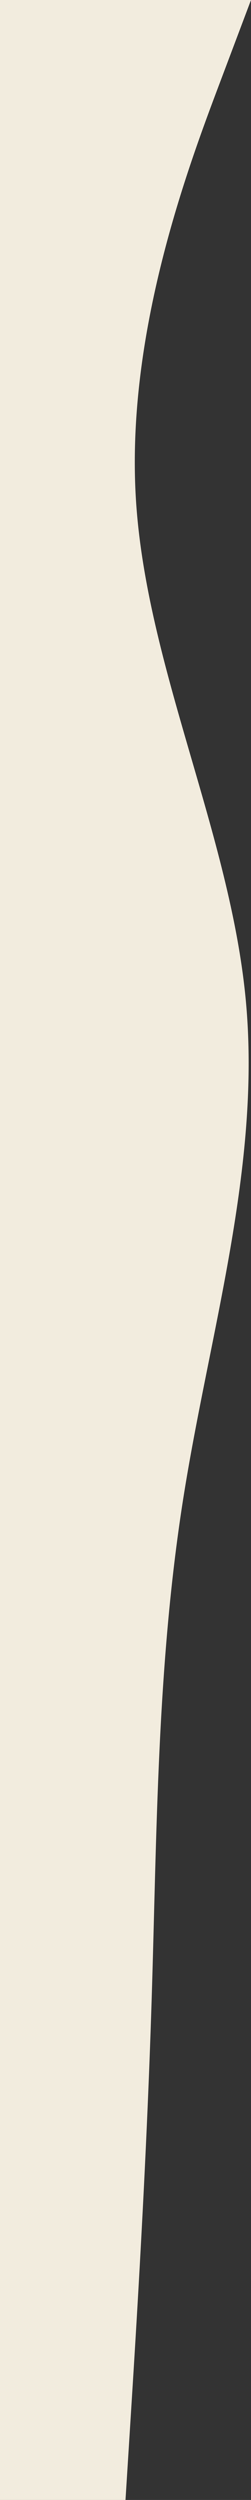 <svg width="66" height="655" viewBox="0 0 66 655" fill="none" xmlns="http://www.w3.org/2000/svg">
<rect x="0" y="0" width="66" height="655" fill="#333333" stroke="none"/>
<path fill-rule="evenodd" clip-rule="evenodd" d="M33 655L34.375 633.167C35.75 611.333 38.5 567.667 39.875 524C41.25 480.333 41.25 436.667 48.125 393C55 349.333 68.75 305.667 64.625 262C60.5 218.333 38.5 174.667 35.75 131C33 87.333 49.5 43.667 57.75 21.833L66 0H0V21.833C0 43.667 0 87.333 0 131C0 174.667 0 218.333 0 262C0 305.667 0 349.333 0 393C0 436.667 0 480.333 0 524C0 567.667 0 611.333 0 633.167V655H33Z" fill="#F2ECDE"/>
</svg>
